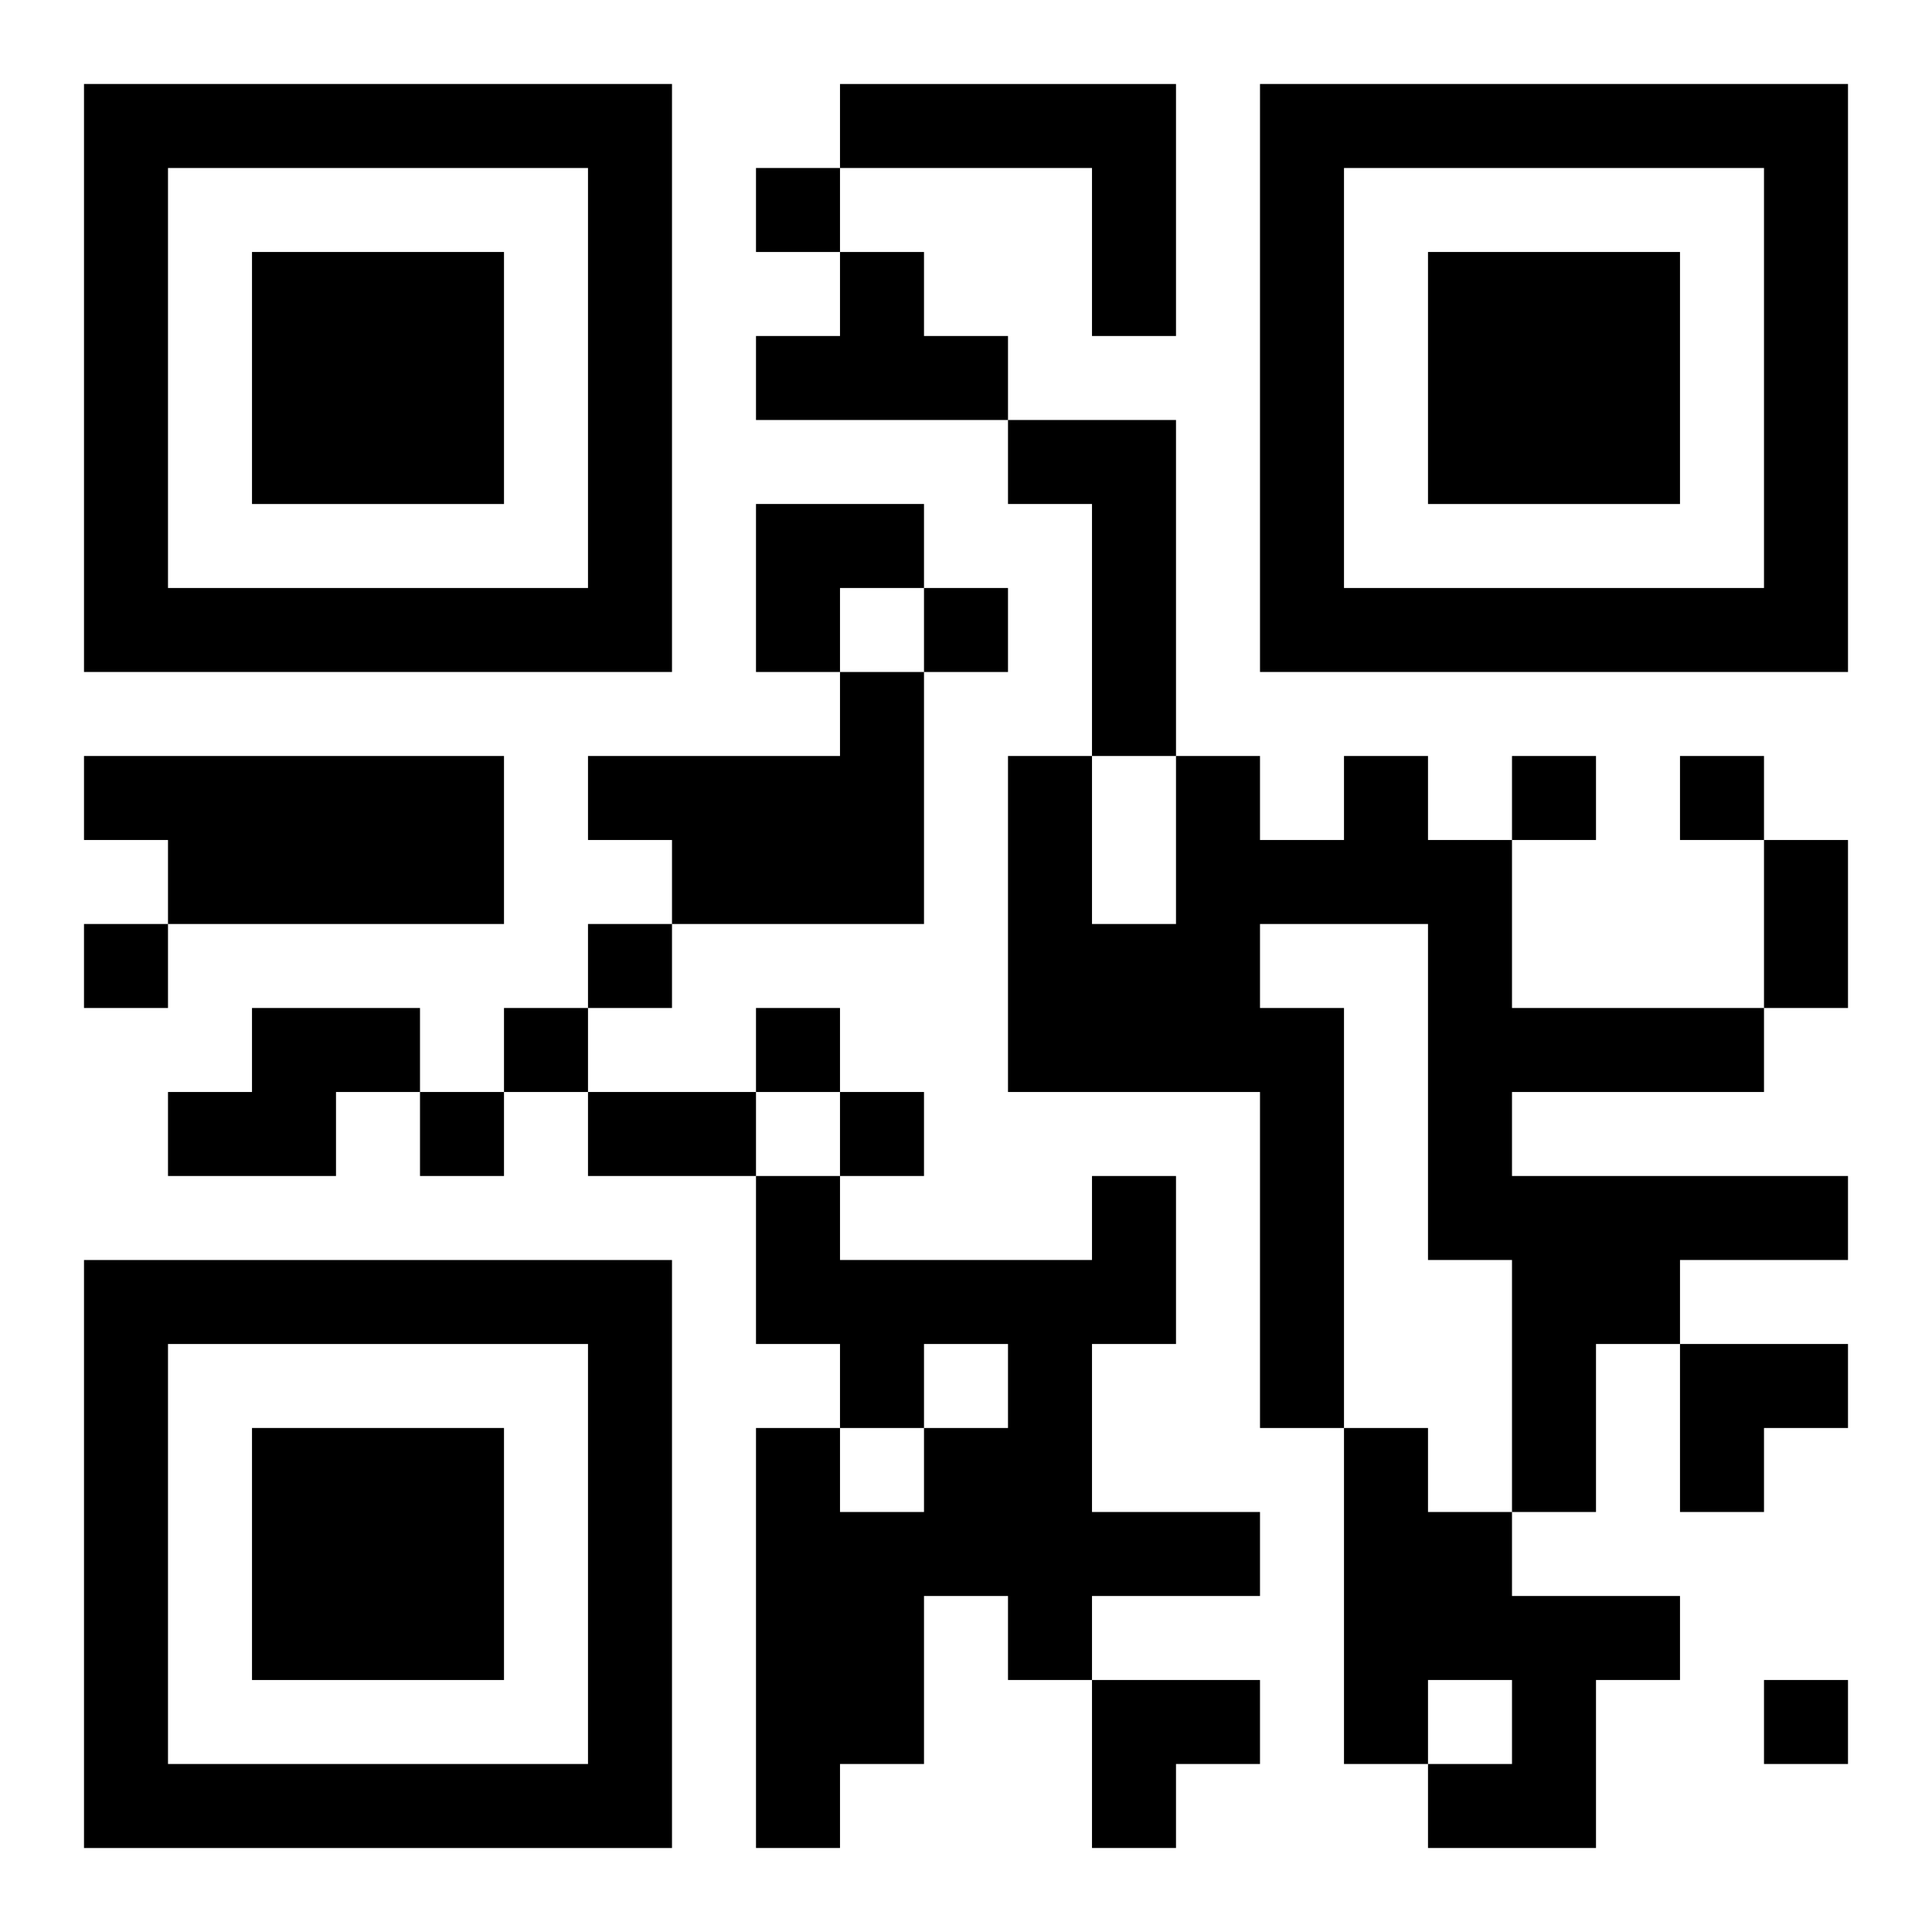 <?xml version="1.0" encoding="UTF-8"?>
<svg width="250" height="250" baseProfile="full" version="1.1" viewBox="-1 -1 23 23" xmlns="http://www.w3.org/2000/svg" xmlns:xlink="http://www.w3.org/1999/xlink"><symbol id="a"><path d="m0 7v7h7v-7h-7zm1 1h5v5h-5v-5zm1 1v3h3v-3h-3z"/></symbol><use y="-7" xlink:href="#a"/><use y="7" xlink:href="#a"/><use x="14" y="-7" xlink:href="#a"/><path d="m9 0h4v3h-1v-2h-3v-1m0 2h1v1h1v1h-3v-1h1v-1m2 2h2v4h-1v-3h-1v-1m-2 3h1v3h-3v-1h-1v-1h3v-1m-9 1h5v2h-4v-1h-1v-1m15 0h1v1h1v2h3v1h-3v1h4v1h-2v1h-1v2h-1v-3h-1v-4h-2v1h1v5h-1v-4h-3v-4h1v2h1v-2h1v1h1v-1m-13 3h2v1h-1v1h-2v-1h1v-1m10 2h1v2h-1v2h2v1h-2v1h-1v-1h-1v2h-1v1h-1v-5h1v1h1v-1h1v-1h-1v1h-1v-1h-1v-2h1v1h3v-1m3 3h1v1h1v1h2v1h-1v2h-2v-1h1v-1h-1v1h-1v-4m-7-15v1h1v-1h-1m2 5v1h1v-1h-1m7 2v1h1v-1h-1m2 0v1h1v-1h-1m-19 2v1h1v-1h-1m6 0v1h1v-1h-1m-1 1v1h1v-1h-1m3 0v1h1v-1h-1m-4 1v1h1v-1h-1m5 0v1h1v-1h-1m11 7v1h1v-1h-1m0-10h1v2h-1v-2m-14 3h2v1h-2v-1m2-7h2v1h-1v1h-1zm11 10h2v1h-1v1h-1zm-7 4h2v1h-1v1h-1z"/></svg>
